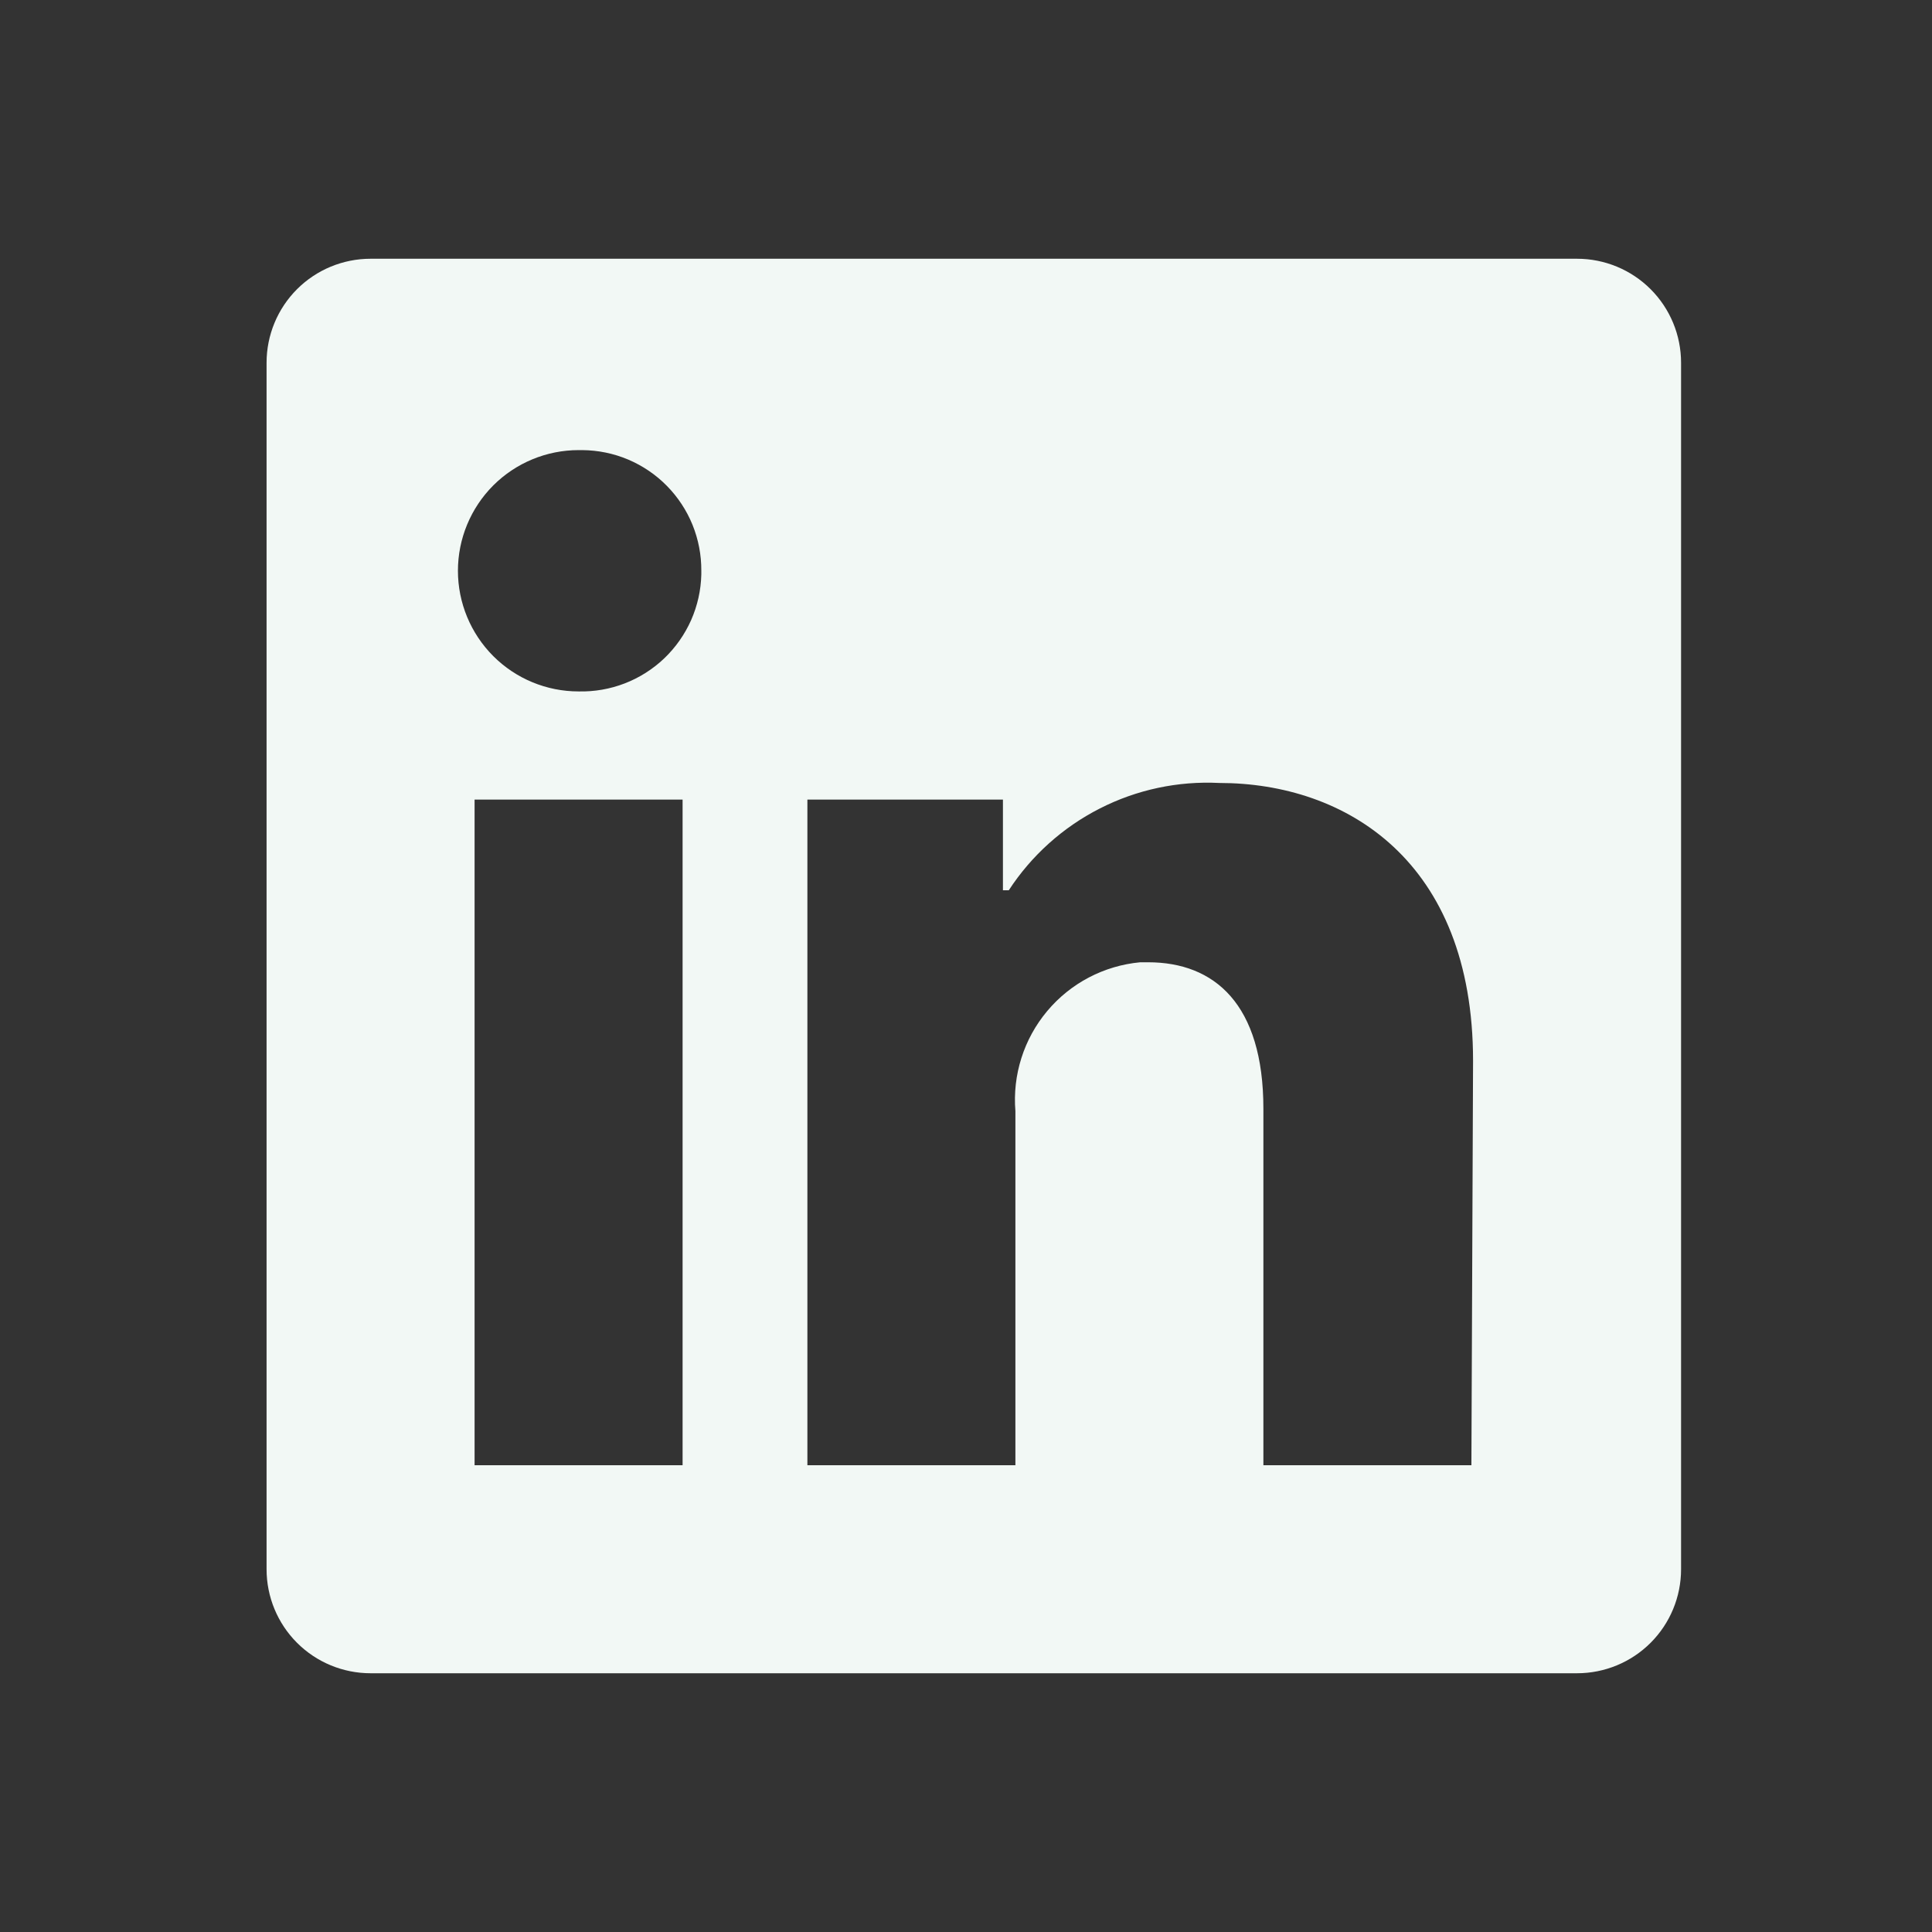 <svg width="42" height="42" viewBox="0 0 42 42" fill="none" xmlns="http://www.w3.org/2000/svg">
<rect x="0" y="0" width="42" height="42" fill="#333333" stroke="none"/>
<path d="M36.545 7.886V34.114C36.545 34.714 36.307 35.289 35.883 35.713C35.459 36.137 34.884 36.375 34.284 36.375H8.056C7.456 36.375 6.881 36.137 6.457 35.713C6.033 35.289 5.795 34.714 5.795 34.114V7.886C5.795 7.286 6.033 6.711 6.457 6.287C6.881 5.863 7.456 5.625 8.056 5.625H34.284C34.884 5.625 35.459 5.863 35.883 6.287C36.307 6.711 36.545 7.286 36.545 7.886ZM14.839 17.382H10.317V31.853H14.839V17.382ZM15.246 12.408C15.248 12.066 15.183 11.727 15.055 11.41C14.926 11.093 14.736 10.805 14.496 10.561C14.256 10.317 13.97 10.124 13.655 9.99C13.34 9.857 13.002 9.788 12.659 9.785H12.578C11.882 9.785 11.215 10.062 10.723 10.553C10.232 11.045 9.955 11.713 9.955 12.408C9.955 13.104 10.232 13.771 10.723 14.263C11.215 14.755 11.882 15.031 12.578 15.031C12.92 15.039 13.261 14.98 13.58 14.857C13.899 14.734 14.191 14.549 14.439 14.313C14.686 14.077 14.885 13.794 15.024 13.482C15.162 13.169 15.238 12.832 15.246 12.489V12.408ZM32.023 23.062C32.023 18.712 29.255 17.021 26.506 17.021C25.606 16.976 24.709 17.167 23.907 17.577C23.104 17.986 22.422 18.599 21.93 19.354H21.803V17.382H17.552V31.853H22.074V24.156C22.009 23.368 22.257 22.586 22.765 21.98C23.273 21.373 24 20.992 24.788 20.919H24.959C26.397 20.919 27.465 21.823 27.465 24.102V31.853H31.987L32.023 23.062Z" fill="#F2F8F5"/>
</svg>
